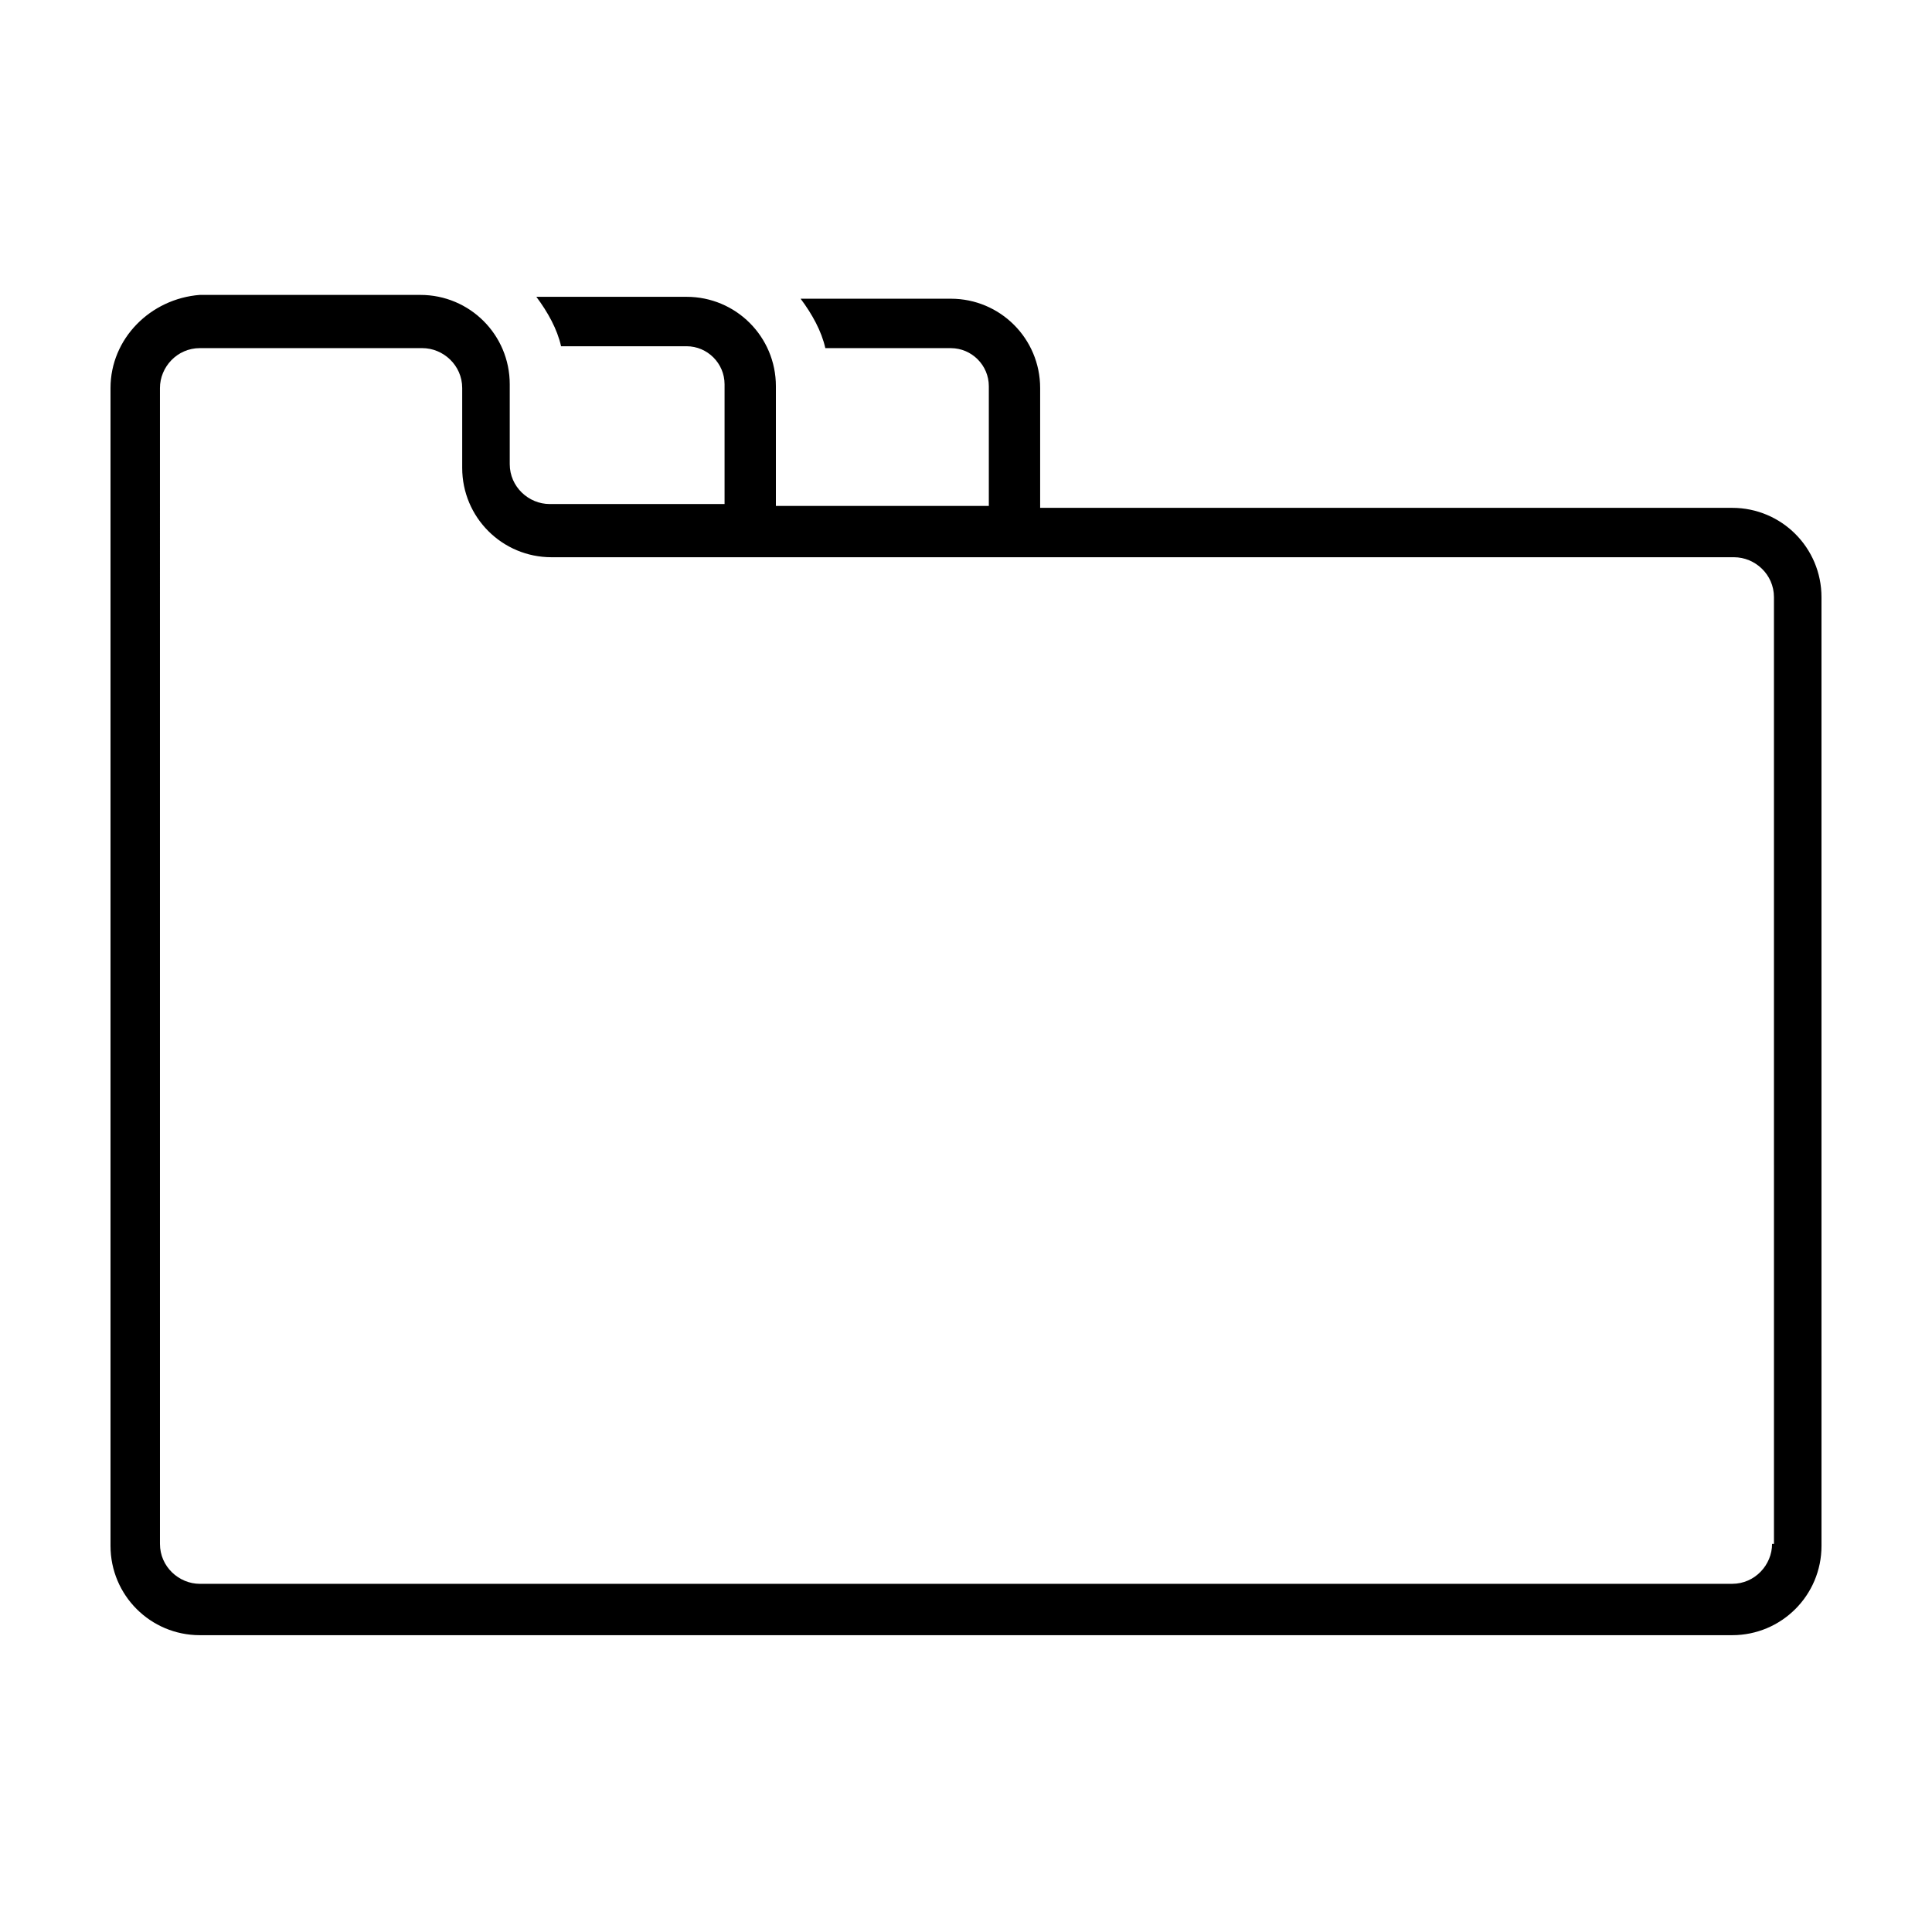 <?xml version="1.0" encoding="UTF-8"?>
<!-- Uploaded to: ICON Repo, www.iconrepo.com, Generator: ICON Repo Mixer Tools -->
<svg fill="#000000" width="800px" height="800px" version="1.1" viewBox="144 144 512 512" xmlns="http://www.w3.org/2000/svg">
 <path d="m603.04 278.58h-183.39v-31.738c0-13.098-10.578-23.68-23.68-23.68h-39.801c3.023 4.031 5.543 8.566 6.551 13.098h33.25c5.543 0 10.078 4.535 10.078 10.078v31.738h-56.43v-31.738c0-13.098-10.578-23.68-23.68-23.68h-39.801c3.023 4.031 5.543 8.566 6.551 13.098h33.25c5.543 0 10.078 4.535 10.078 10.078v31.738h-46.352c-5.543 0-10.578-4.535-10.578-10.578v-21.16c0-13.098-10.578-23.68-23.68-23.68l-58.441-0.004c-13.102 1.008-23.68 11.59-23.68 24.688v306.82c0 13.098 10.578 23.68 23.68 23.68h406.07c13.098 0 23.68-10.578 23.68-23.68l-0.004-251.4c0-13.098-10.578-23.676-23.676-23.676zm10.578 274.57c0 5.543-4.535 10.578-10.578 10.578l-406.07 0.004c-5.543 0-10.578-4.535-10.578-10.578l-0.004-306.32c0-5.543 4.535-10.578 10.578-10.578h58.945c5.543 0 10.578 4.535 10.578 10.578v21.16c0 13.098 10.578 23.68 23.68 23.68h313.37c5.543 0 10.578 4.535 10.578 10.578l0.004 250.9z"/>
</svg>